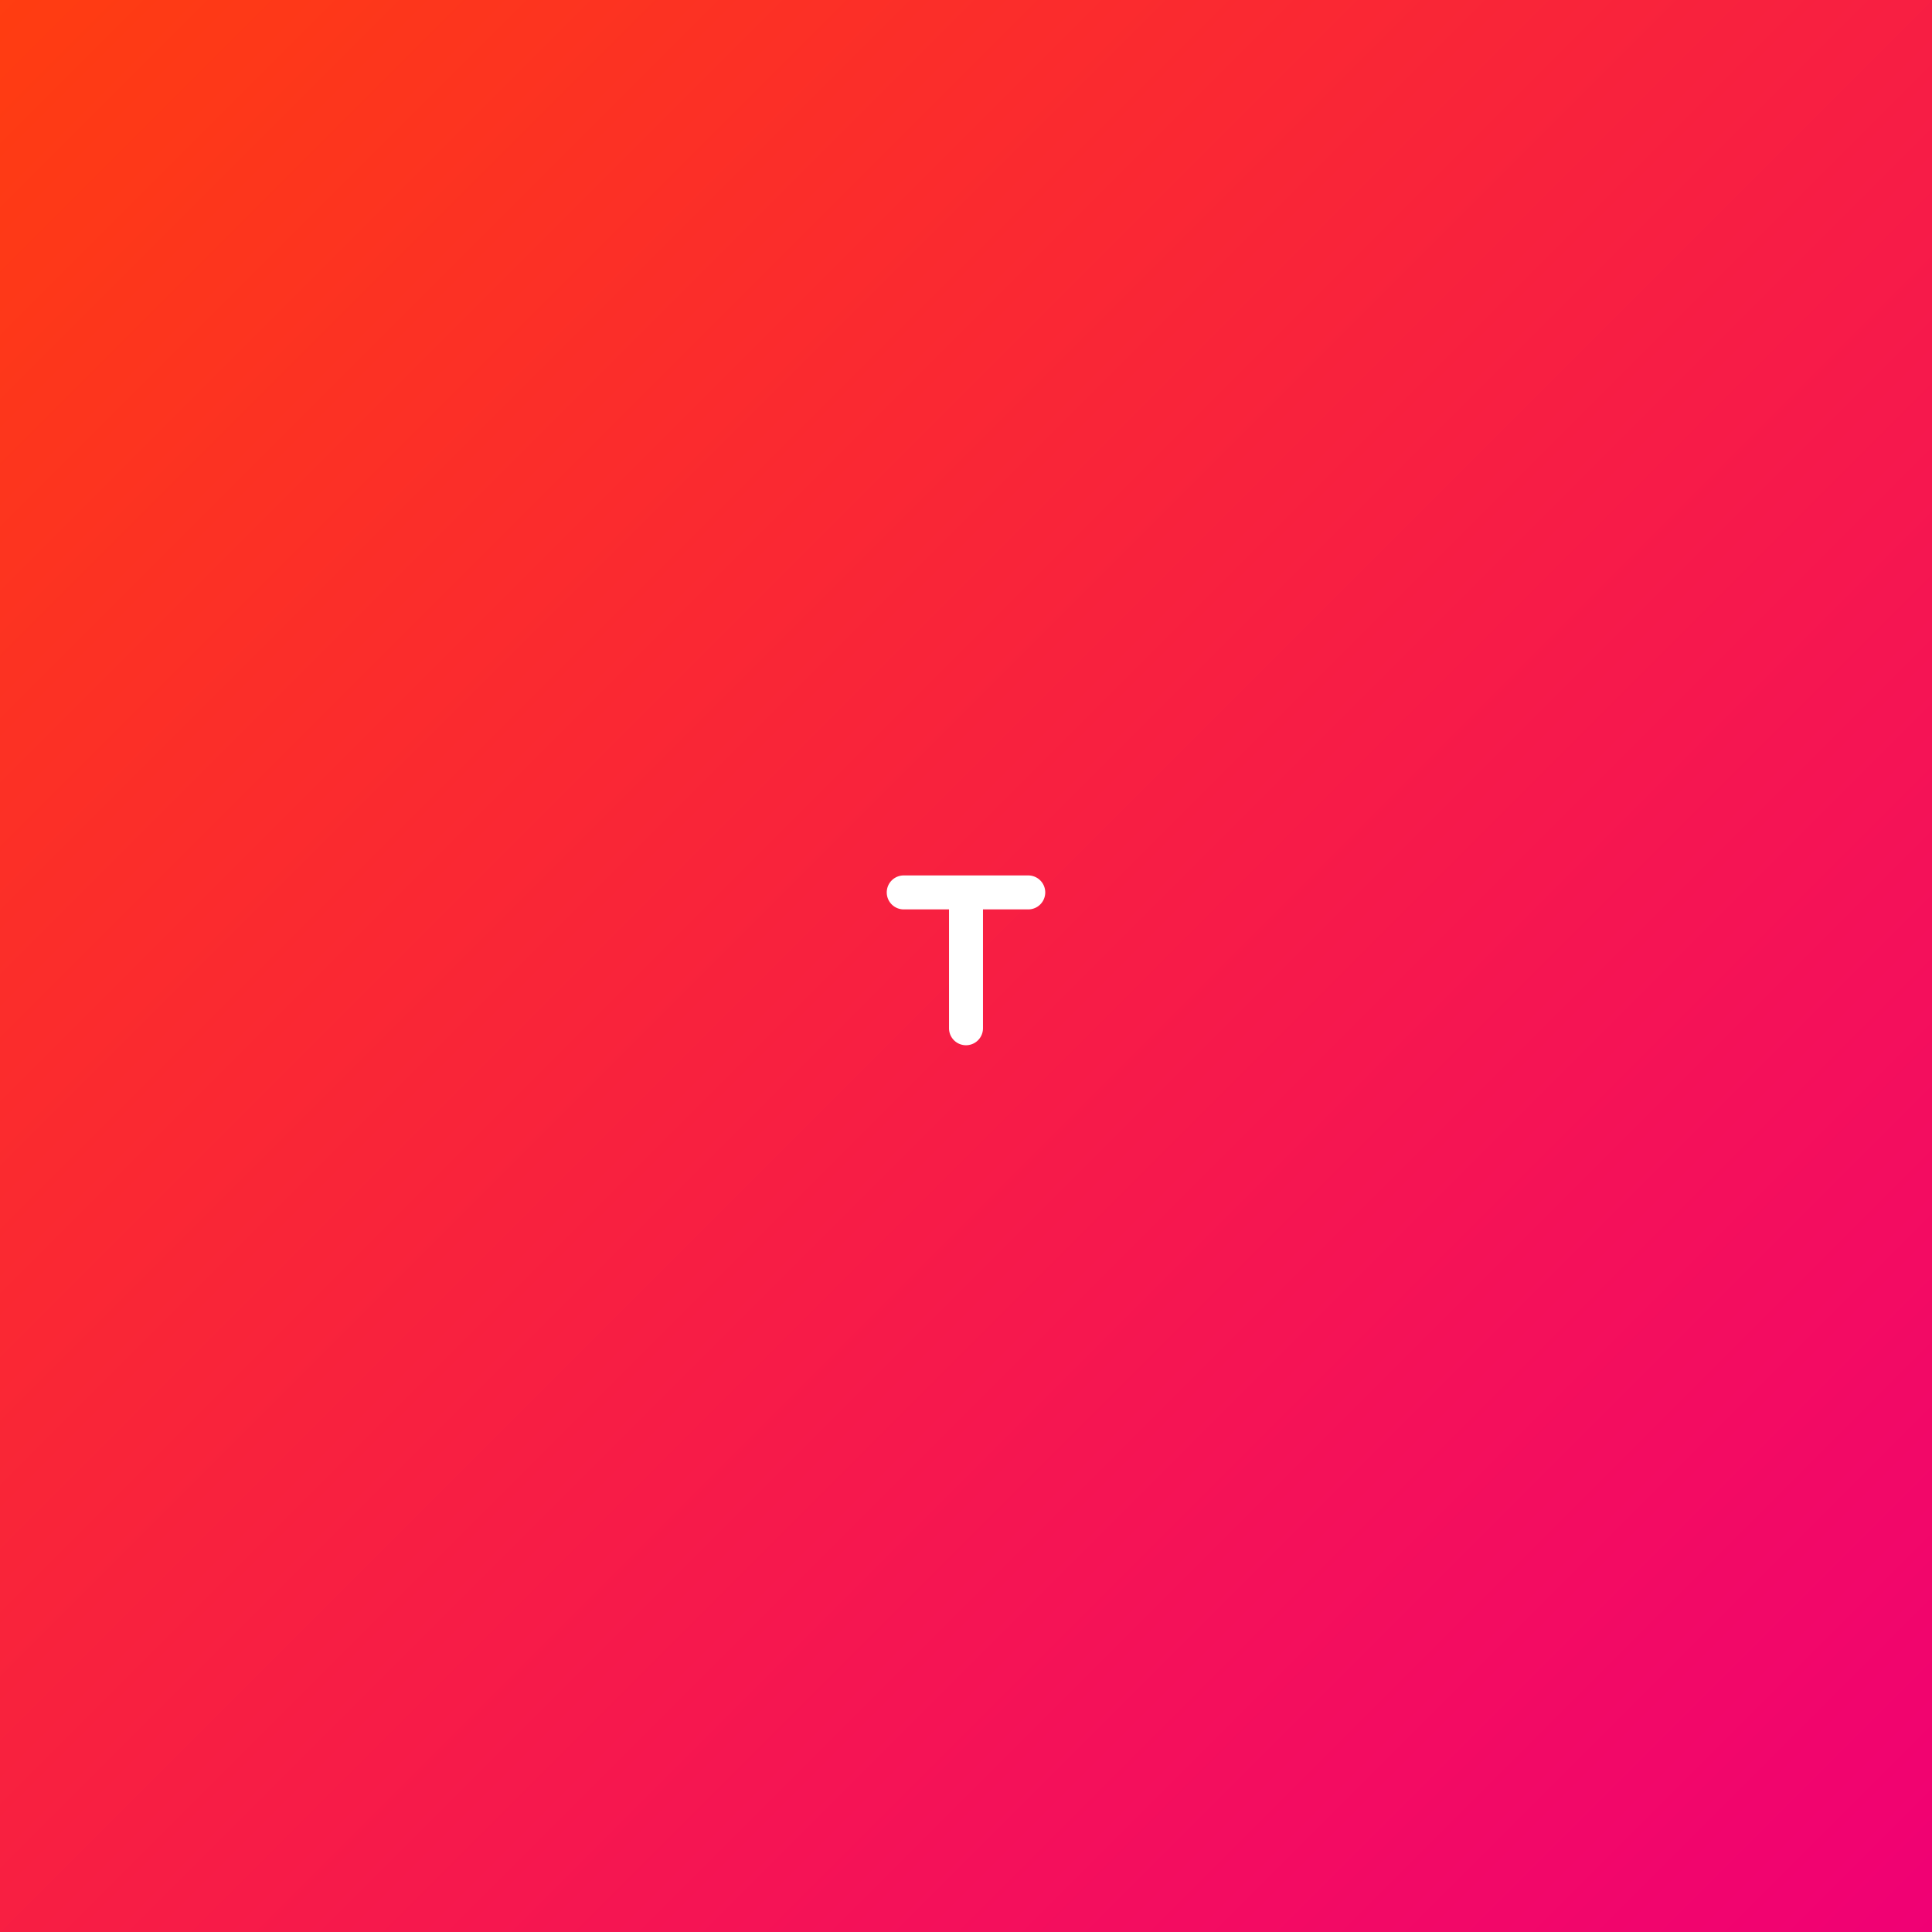 <?xml version="1.0" encoding="utf-8"?>
<svg xmlns="http://www.w3.org/2000/svg" xmlns:xlink="http://www.w3.org/1999/xlink" width="512" height="512" viewBox="0 0 512 512"><rect x="0" y="0" width="512" height="512" fill="#333333" stroke="none"/><defs><linearGradient id="a" x2="1" y2="1" gradientUnits="objectBoundingBox"><stop offset="0" stop-color="#ff3d10"/><stop offset="1" stop-color="#f00075"/></linearGradient><clipPath id="c"><rect width="512" height="512"/></clipPath></defs><g id="b" clip-path="url(#c)"><rect width="512" height="512" fill="url(#a)"/><g transform="translate(220 220)"><path d="M0,0H72V72H0Z" fill="none"/><path d="M5,8.5A4.494,4.494,0,0,0,9.5,13h12V44.5a4.5,4.5,0,0,0,9,0V13h12a4.5,4.5,0,0,0,0-9H9.5A4.494,4.494,0,0,0,5,8.5Z" transform="translate(10 8)" fill="#fff"/></g></g></svg>